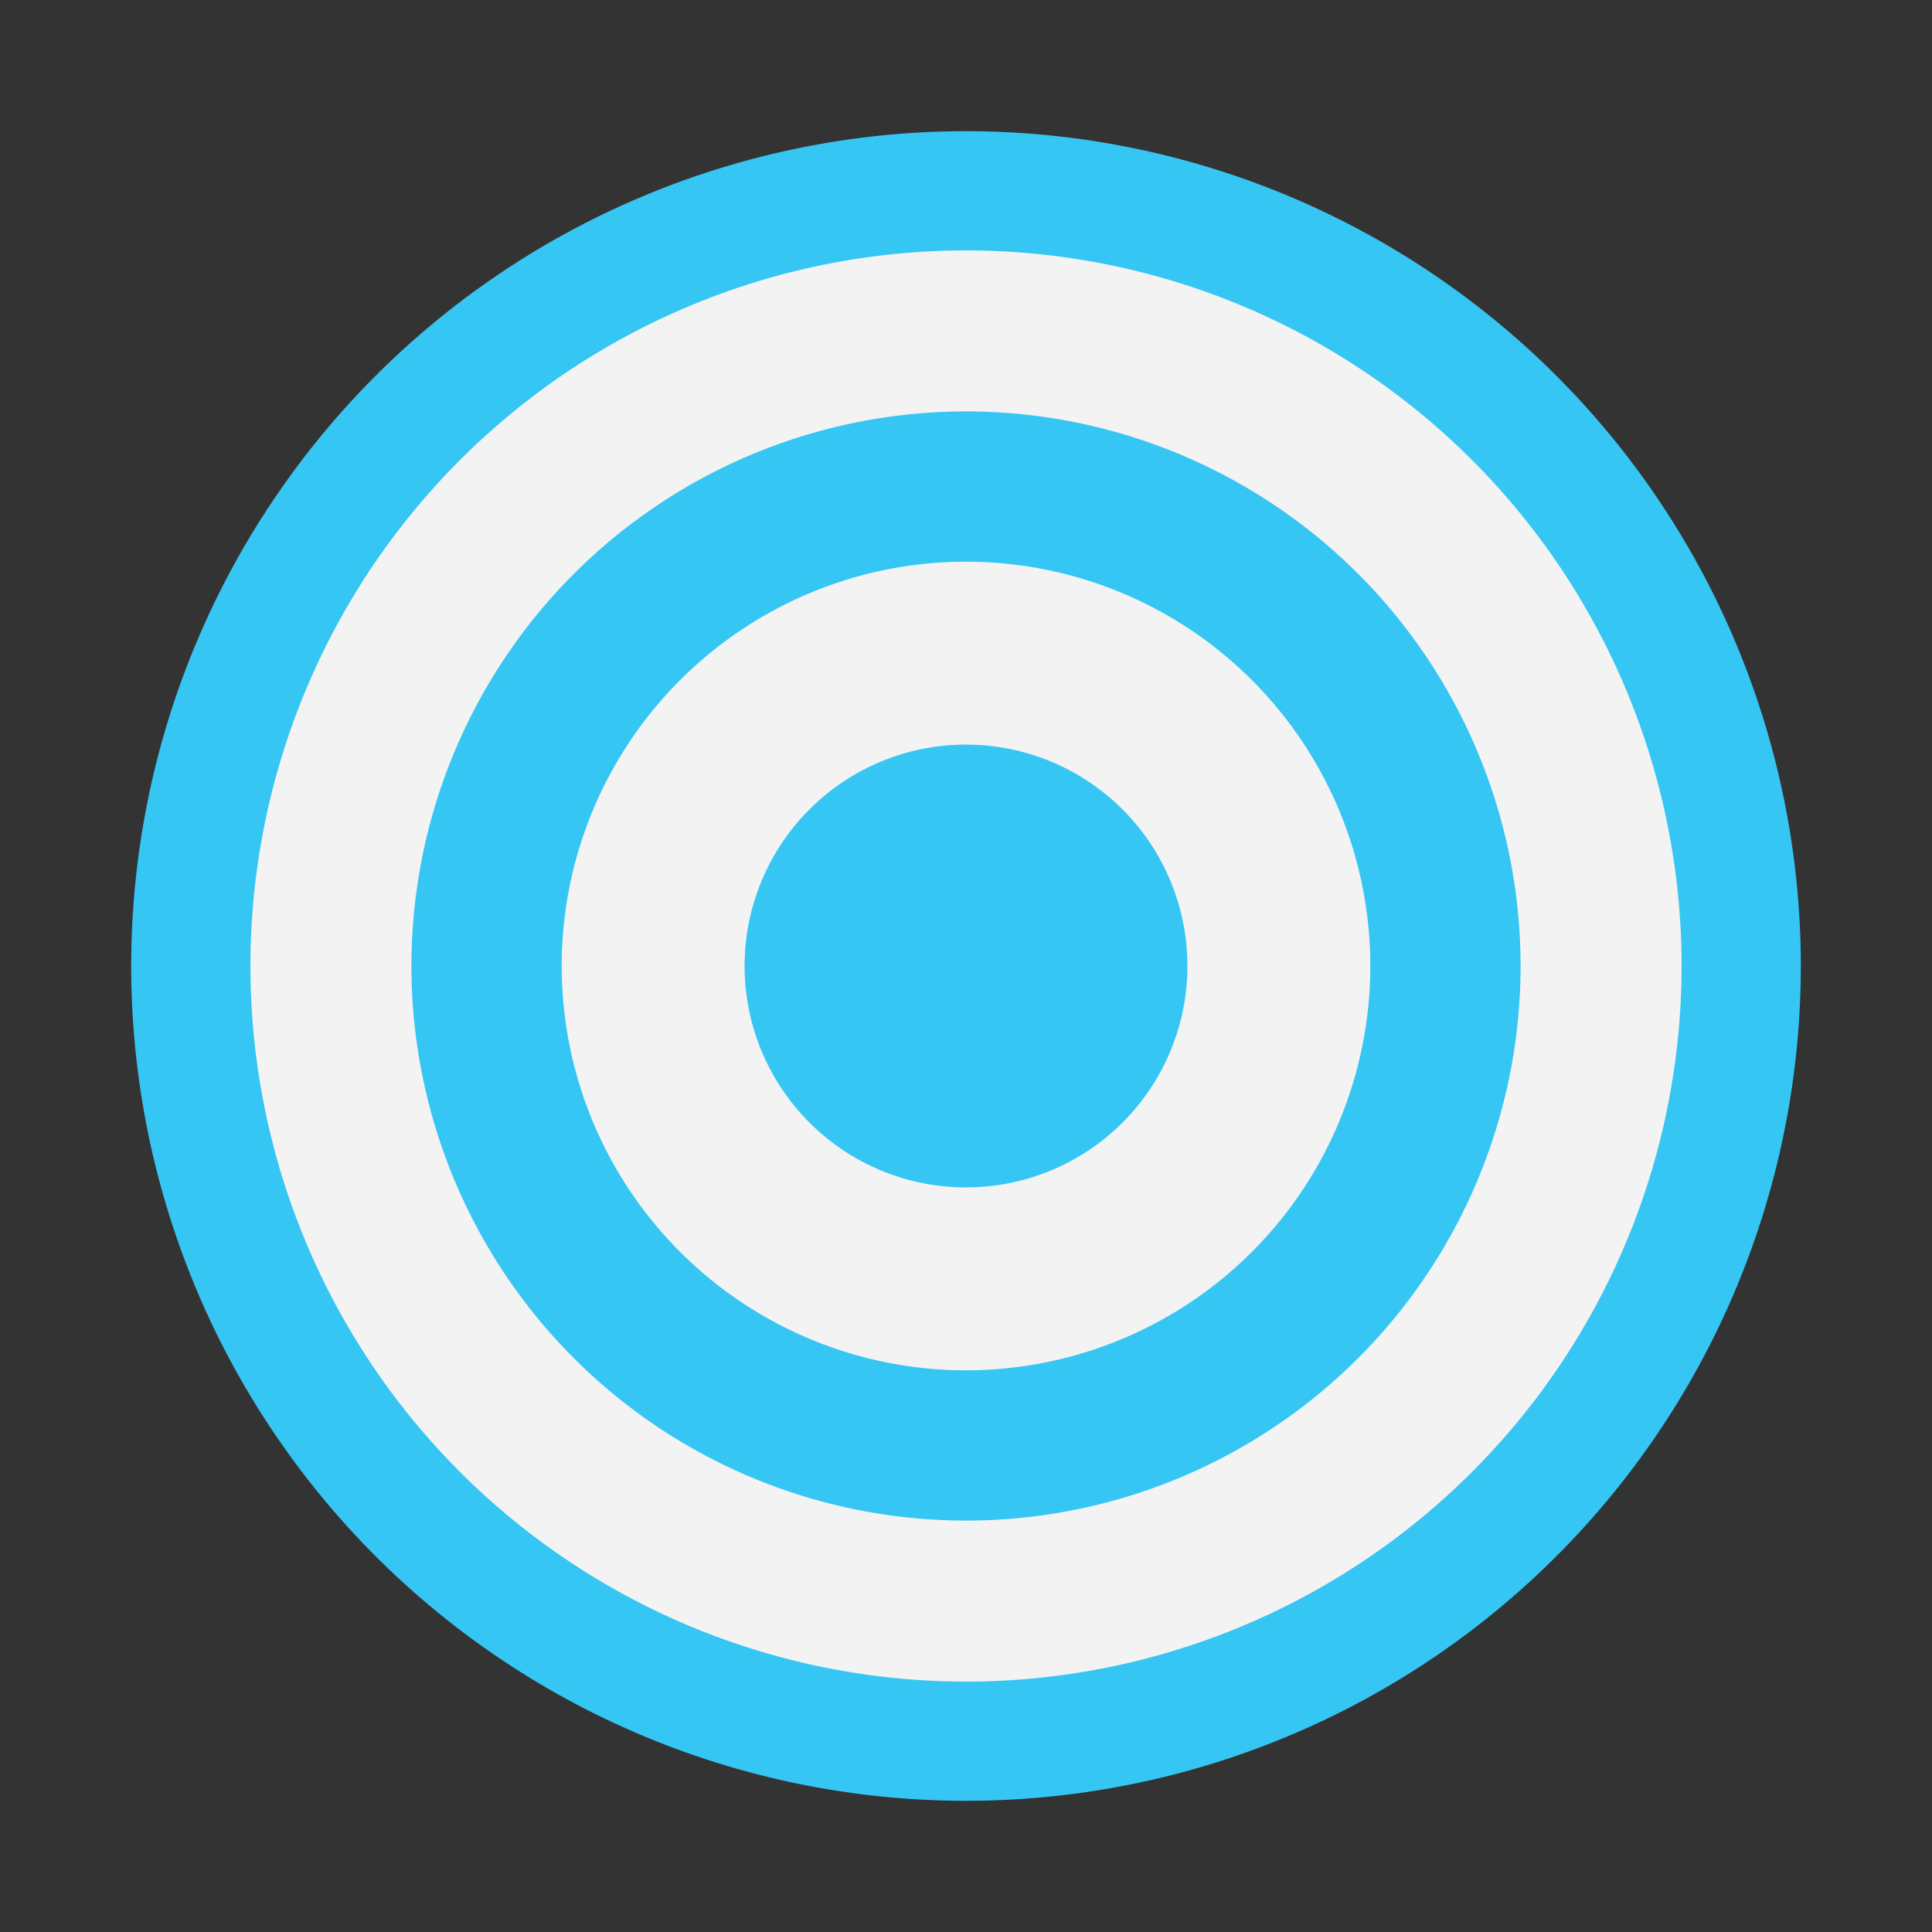 <svg id="Layer_1" data-name="Layer 1" xmlns="http://www.w3.org/2000/svg" xmlns:xlink="http://www.w3.org/1999/xlink" viewBox="0 0 315 315"><rect x="0" y="0" width="315" height="315" fill="#333333" stroke="none"/><defs><style>.cls-1{fill:none;}.cls-2{clip-path:url(#clip-path);}.cls-3{fill:#36c6f4;}.cls-4{fill:#f3f3f3;}</style><clipPath id="clip-path"><rect class="cls-1" x="21.39" y="21.39" width="272.22" height="272.22"/></clipPath></defs><g class="cls-2"><path class="cls-3" d="M157.5,293.61A136.11,136.11,0,1,0,21.39,157.5,136.11,136.11,0,0,0,157.5,293.61"/><path class="cls-4" d="M157.5,274.17A116.67,116.67,0,1,0,40.83,157.5,116.68,116.68,0,0,0,157.5,274.17"/><path class="cls-3" d="M157.5,247.92A90.42,90.42,0,1,0,67.08,157.5a90.42,90.42,0,0,0,90.42,90.42"/><path class="cls-4" d="M157.5,223.42A65.92,65.92,0,1,0,91.58,157.5a65.92,65.92,0,0,0,65.92,65.92"/><path class="cls-3" d="M157.5,193.6a36.1,36.1,0,1,0-36.1-36.1,36.1,36.1,0,0,0,36.1,36.1"/></g></svg>